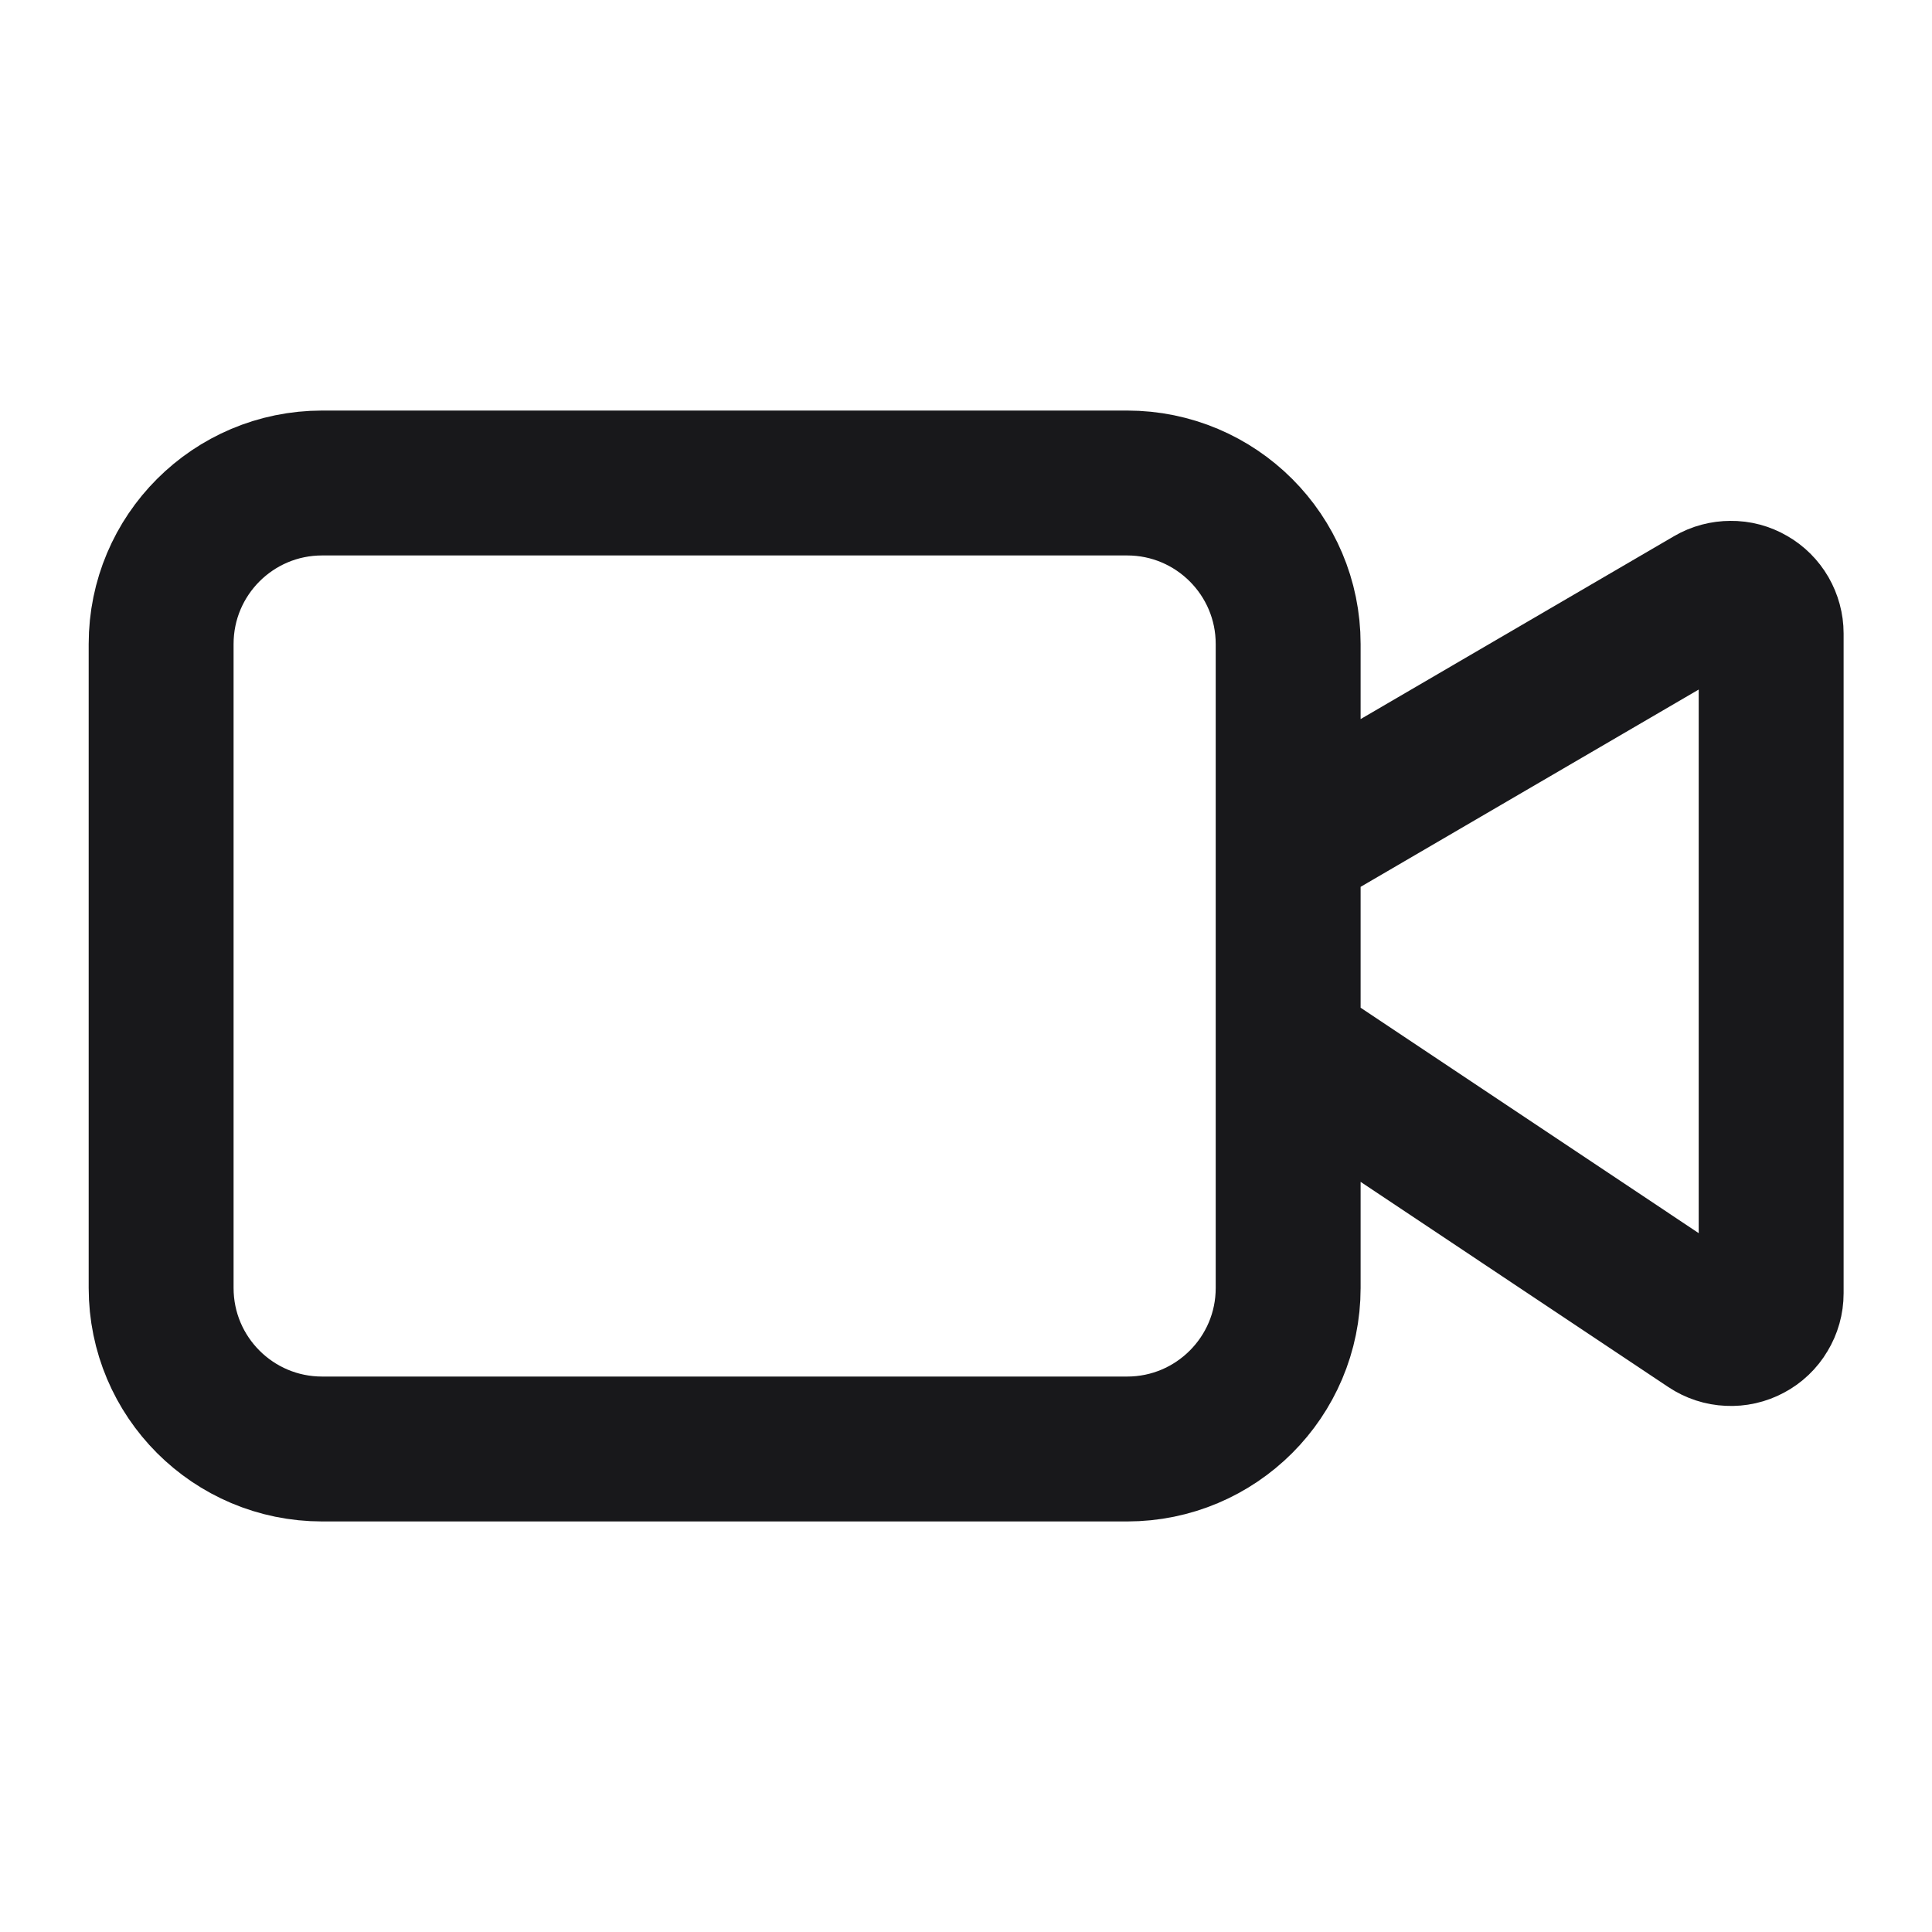 <svg width="20" height="20" viewBox="0 0 20 20" fill="none" xmlns="http://www.w3.org/2000/svg">
<path d="M13.335 10.833L17.687 13.735C17.75 13.777 17.823 13.801 17.898 13.804C17.973 13.808 18.048 13.791 18.115 13.755C18.181 13.72 18.237 13.667 18.275 13.602C18.314 13.538 18.335 13.464 18.335 13.388V6.558C18.335 6.485 18.315 6.413 18.279 6.35C18.242 6.286 18.189 6.233 18.125 6.197C18.062 6.16 17.99 6.141 17.917 6.142C17.843 6.142 17.771 6.161 17.708 6.198L13.335 8.75M3.335 5H11.668C12.588 5 13.335 5.746 13.335 6.667V13.333C13.335 14.254 12.588 15 11.668 15H3.335C2.414 15 1.668 14.254 1.668 13.333V6.667C1.668 5.746 2.414 5 3.335 5Z" stroke="#18181B" stroke-width="1.5" stroke-linecap="round" stroke-linejoin="round"/>
</svg>
